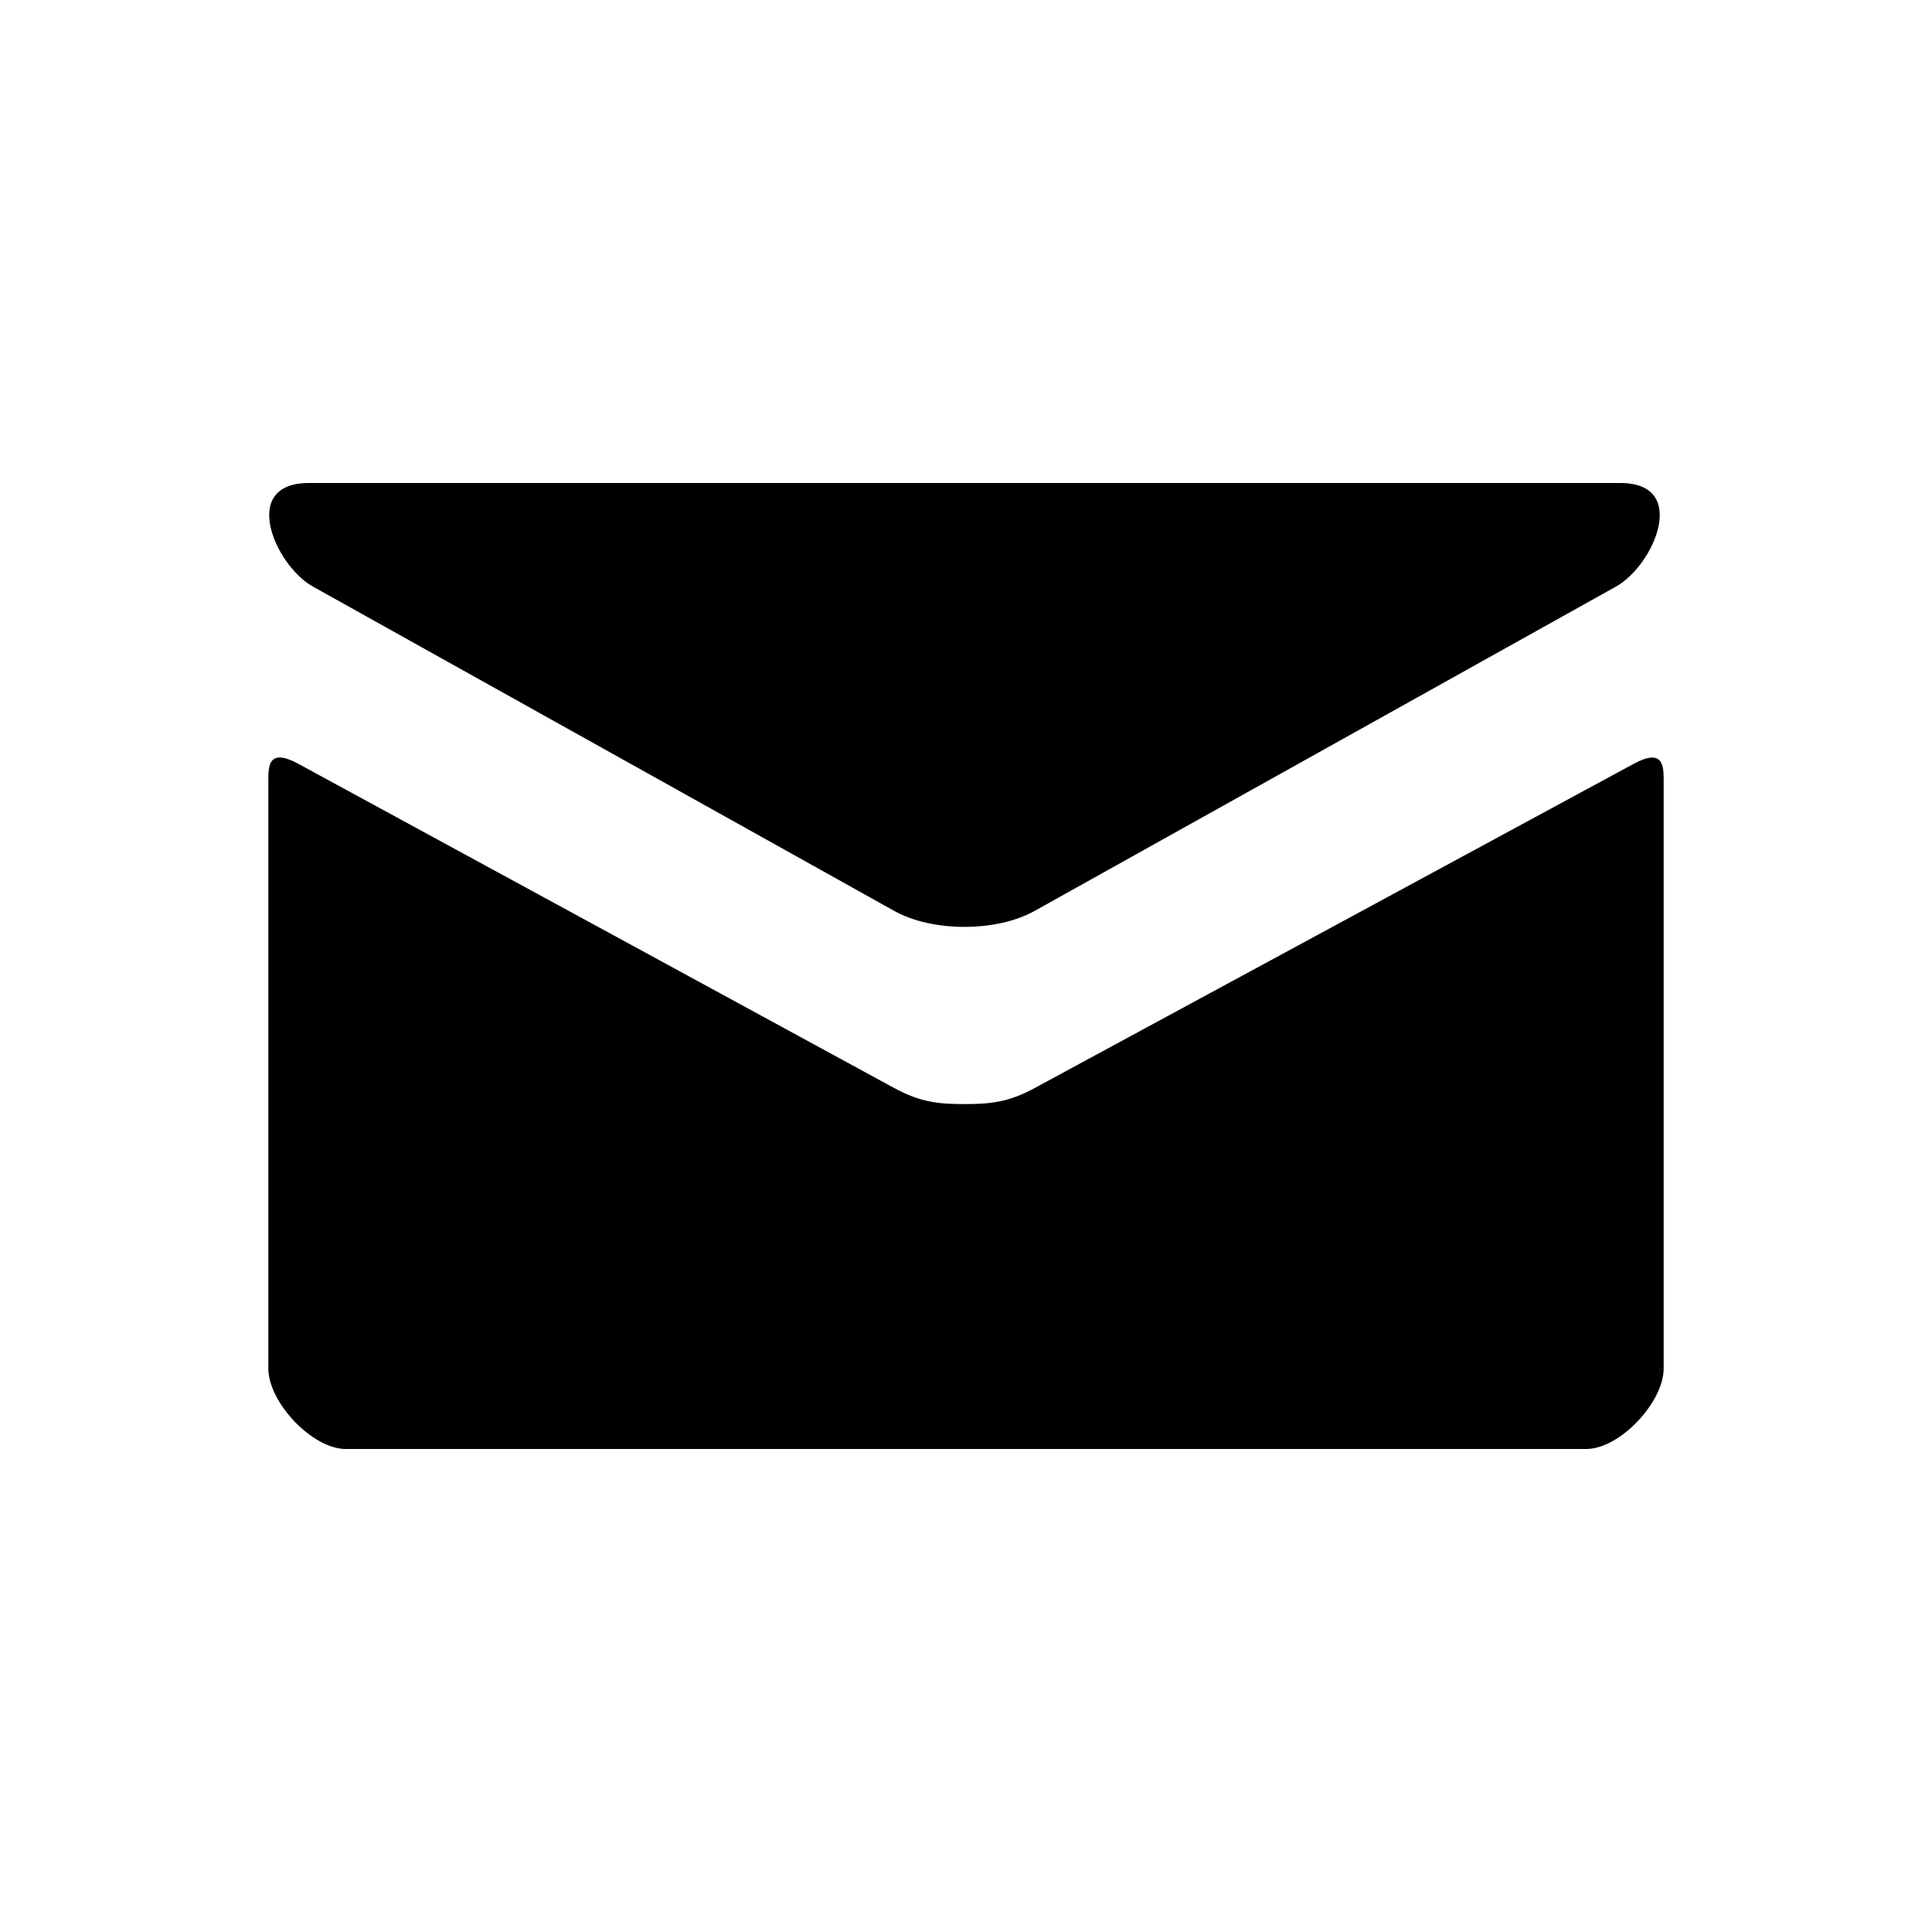 <svg width="36" height="36" viewBox="0 0 36 36" fill="none" xmlns="http://www.w3.org/2000/svg">
<path d="M5.829 10.929L16.662 16.973C17.026 17.175 17.497 17.271 17.971 17.271C18.445 17.271 18.916 17.175 19.28 16.973L30.113 10.929C30.819 10.534 31.487 9 30.191 9H5.753C4.457 9 5.124 10.534 5.829 10.929ZM30.441 14.233L19.28 20.274C18.789 20.541 18.445 20.573 17.971 20.573C17.497 20.573 17.154 20.541 16.662 20.274C16.171 20.007 6.359 14.665 5.558 14.232C4.994 13.926 5 14.284 5 14.56V25.5C5 26.13 5.818 27 6.444 27H29.556C30.182 27 31 26.13 31 25.5V14.562C31 14.286 31.006 13.928 30.441 14.233Z" fill="black"/>
</svg>
